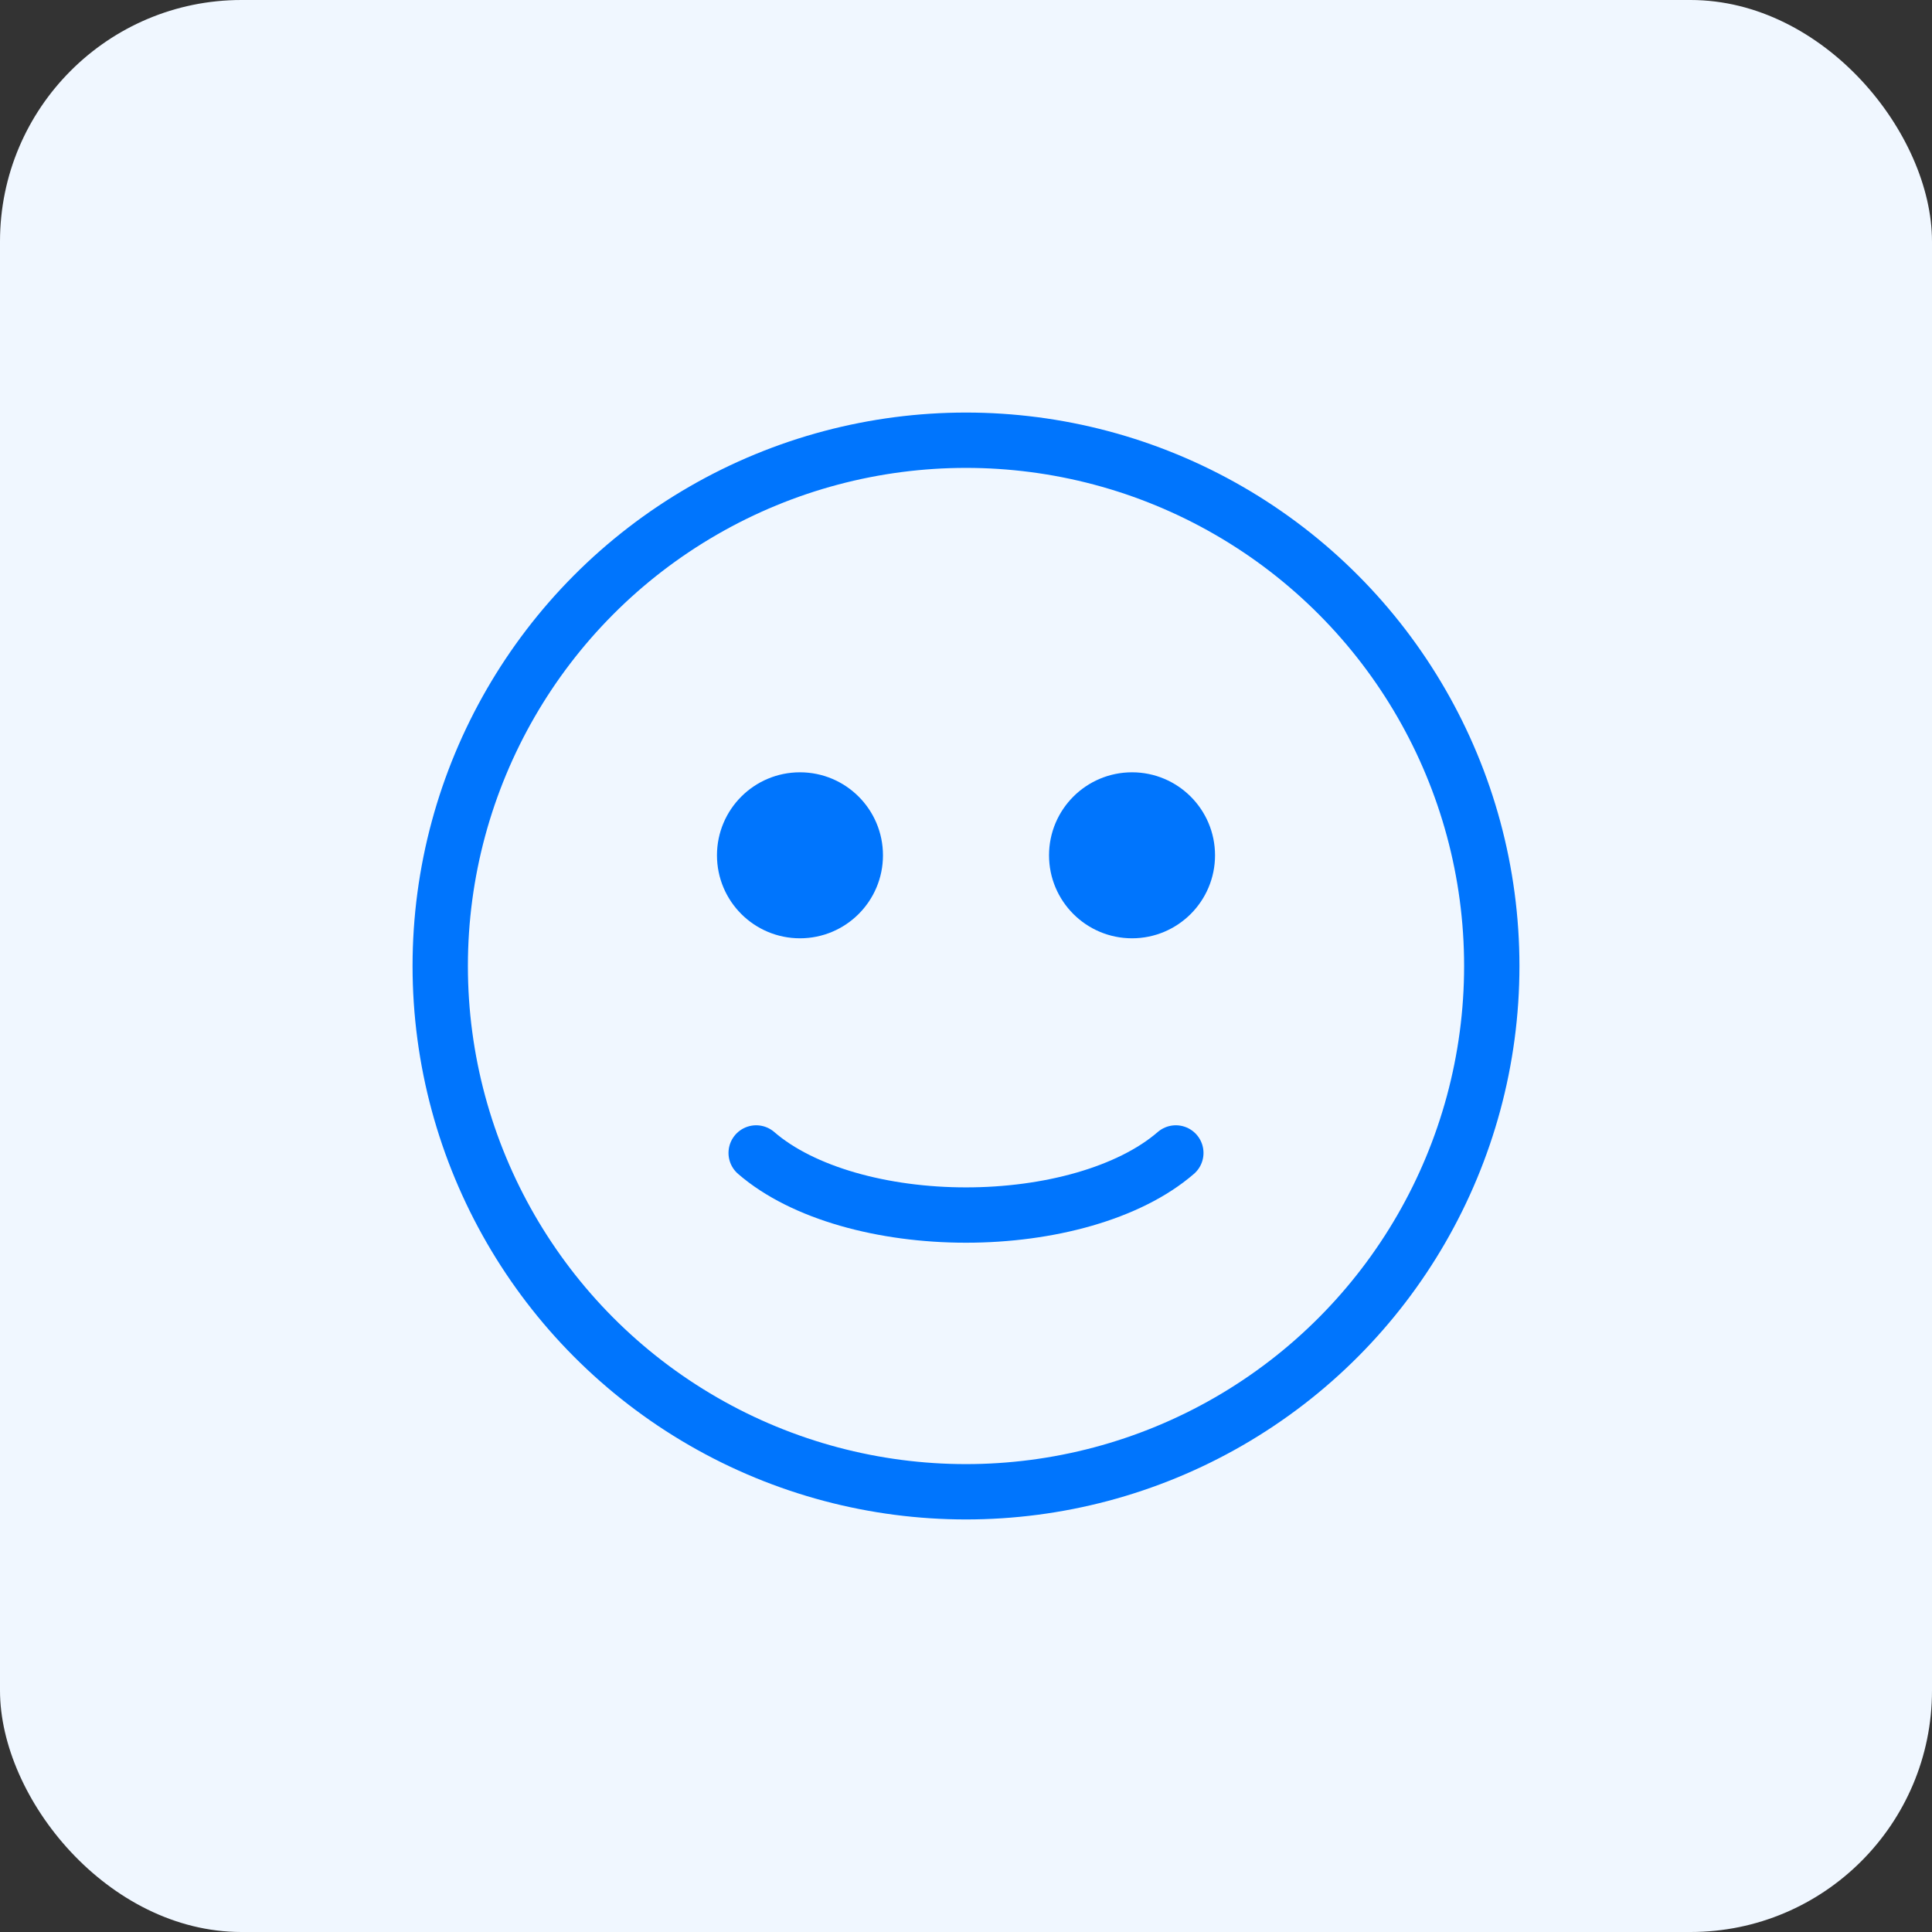<svg width="64" height="64" viewBox="0 0 64 64" fill="none" xmlns="http://www.w3.org/2000/svg">
<rect x="0" y="0" width="64" height="64" fill="#333333" stroke="none"/>
<rect width="64" height="64" rx="8" fill="#F0F7FF"/>
<circle cx="32" cy="32" r="17.417" stroke="#0075FD" stroke-width="1.833" stroke-linecap="round"/>
<path d="M25.049 38.193C25.822 38.863 26.88 39.377 28.079 39.723C29.285 40.071 30.636 40.25 32 40.25C33.364 40.25 34.715 40.071 35.921 39.723C37.119 39.377 38.177 38.863 38.951 38.193" stroke="#0075FD" stroke-width="1.833" stroke-linecap="round"/>
<circle cx="26.5" cy="28.333" r="1.833" fill="#0075FD" stroke="#0075FD" stroke-width="1.833" stroke-linecap="round"/>
<circle cx="37.5" cy="28.333" r="1.833" fill="#0075FD" stroke="#0075FD" stroke-width="1.833" stroke-linecap="round"/>
</svg>
